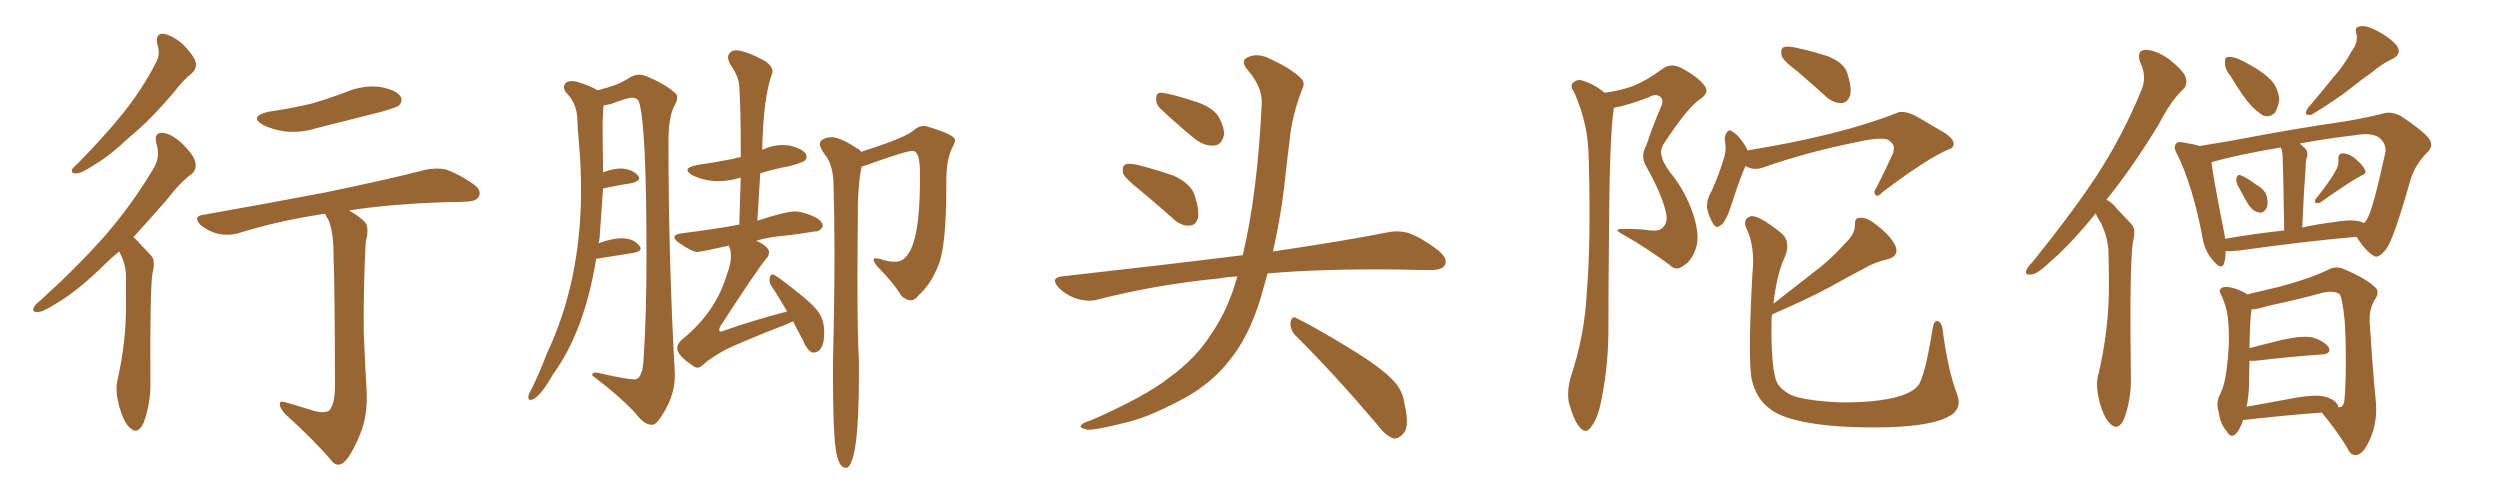 <svg xmlns="http://www.w3.org/2000/svg" xmlns:xlink="http://www.w3.org/1999/xlink" width="750" height="150"><path fill="#996633" padding="10" d="M47.17 13.18L47.17 13.18Q46.58 10.11 48.93 10.11L48.93 10.11Q51.71 10.55 54.93 13.33L54.93 13.33Q58.30 16.85 58.74 18.75L58.74 18.75Q59.03 20.65 57.57 21.97L57.57 21.97Q55.22 23.73 52.15 27.69L52.15 27.69Q44.97 36.18 38.82 41.16L38.82 41.16Q32.96 46.73 28.42 49.37L28.42 49.37Q24.46 52.00 23.00 52.00L23.00 52.00Q21.09 52.15 21.68 50.68L21.68 50.68Q22.27 49.95 23.73 48.63L23.73 48.63Q31.20 41.02 36.91 33.98L36.91 33.98Q42.77 26.66 46.88 18.60L46.88 18.60Q48.19 16.26 47.17 13.18ZM35.74 75.44L35.74 75.44Q33.25 77.49 31.35 79.39L31.35 79.39Q23.29 87.30 16.99 90.97L16.99 90.97Q12.89 93.60 11.43 93.60L11.43 93.60Q9.52 93.75 10.11 92.29L10.11 92.29Q10.55 91.26 12.01 90.23L12.01 90.23Q23.00 80.27 31.35 70.90L31.35 70.90Q39.84 61.08 46.14 50.39L46.14 50.39Q48.19 47.02 46.88 42.92L46.88 42.92Q46.14 39.70 48.78 39.84L48.78 39.84Q51.56 40.14 54.79 43.21L54.79 43.21Q58.45 46.88 58.59 48.78L58.59 48.78Q59.03 50.83 57.57 52.15L57.57 52.15Q54.20 54.49 49.80 60.21L49.80 60.21Q44.53 66.21 39.99 71.19L39.99 71.19Q40.43 71.34 40.87 71.92L40.87 71.92Q42.77 73.97 45.41 76.76L45.41 76.76Q46.73 78.22 45.70 82.18L45.70 82.18Q44.97 88.04 45.12 114.40L45.12 114.40Q45.26 121.00 43.07 126.86L43.07 126.86Q41.31 130.66 38.96 128.32L38.96 128.32Q37.21 126.86 35.74 121.88L35.74 121.88Q34.57 117.19 35.16 114.40L35.16 114.40Q37.94 102.39 37.79 90.82L37.79 90.82Q37.79 86.57 37.79 82.47L37.79 82.47Q37.65 78.96 35.89 75.73L35.89 75.73Q35.74 75.59 35.74 75.44ZM80.42 33.54L80.42 33.54Q87.45 32.52 93.60 31.05L93.60 31.05Q99.02 29.44 104.00 27.54L104.00 27.54Q108.98 25.49 113.96 26.07L113.96 26.07Q118.80 26.95 120.12 28.86L120.12 28.86Q121.00 30.18 119.68 31.64L119.68 31.64Q118.95 32.23 114.40 33.54L114.40 33.54Q104.59 36.04 95.21 38.38L95.21 38.38Q90.09 39.99 85.25 39.40L85.25 39.40Q81.59 38.82 78.96 37.50L78.96 37.50Q74.56 35.01 80.42 33.54ZM93.02 122.90L93.02 122.90L93.02 122.90Q96.97 124.22 98.73 123.19L98.73 123.19Q100.34 121.44 100.49 116.60L100.49 116.60Q100.49 88.33 100.05 76.03L100.05 76.03Q100.05 69.73 98.58 66.06L98.58 66.06Q97.71 64.75 97.56 64.16L97.56 64.16Q96.83 64.16 96.24 64.31L96.24 64.31Q82.91 66.36 71.34 70.02L71.34 70.02Q68.70 70.75 65.48 70.17L65.48 70.17Q62.55 69.43 60.21 67.53L60.21 67.53Q57.71 64.89 60.94 64.45L60.94 64.45Q80.86 60.94 97.71 57.71L97.71 57.71Q116.75 53.76 127.44 50.98L127.44 50.98Q130.66 50.24 133.74 50.83L133.74 50.83Q137.26 52.00 141.80 55.08L141.80 55.08Q144.58 56.98 143.70 58.89L143.70 58.89Q143.12 60.35 139.89 60.50L139.89 60.50Q137.11 60.64 133.89 60.64L133.89 60.64Q116.60 61.23 104.74 63.13L104.74 63.13Q108.69 65.48 109.72 66.94L109.72 66.94Q110.74 68.55 109.72 72.66L109.72 72.66Q108.98 85.69 109.13 99.76L109.13 99.76Q109.57 110.60 110.01 117.63L110.01 117.63Q110.30 124.66 108.11 130.08L108.11 130.08Q105.91 135.50 104.00 137.84L104.00 137.84Q101.95 140.33 100.05 138.87L100.05 138.87Q94.34 132.13 85.40 124.07L85.40 124.07Q83.94 122.31 83.94 121.29L83.94 121.29Q83.79 120.12 85.69 120.70L85.69 120.70Q89.79 121.88 93.02 122.90ZM209.18 110.30L209.18 110.30Q208.59 110.30 207.86 109.72L207.86 109.72Q203.17 106.64 203.17 104.44L203.17 104.44Q203.17 103.27 204.49 101.95L204.49 101.95Q214.75 93.75 218.12 82.18L218.12 82.18Q219.29 79.25 219.29 76.90L219.29 76.90Q219.29 75.15 218.70 73.83L218.70 73.83L218.70 73.68Q210.21 75.59 209.18 75.59L209.18 75.59Q207.71 75.59 203.61 72.80L203.61 72.80Q202.29 71.78 202.29 71.19L202.29 71.19Q202.29 70.31 204.35 70.02L204.35 70.02Q215.77 68.55 221.78 67.38L221.78 67.38L222.22 53.32L220.90 53.61Q218.12 54.35 215.48 54.35L215.48 54.35Q211.52 54.35 207.71 52.59L207.71 52.59Q206.25 51.71 206.25 50.98L206.25 50.98Q206.25 50.10 209.03 49.51L209.03 49.51Q215.19 48.63 220.17 47.61L220.17 47.61Q221.19 47.17 222.22 47.17L222.22 47.17L222.22 42.63Q222.22 33.84 221.78 25.63L221.78 25.63Q221.63 23.00 218.85 18.90L218.85 18.90Q218.41 17.87 218.41 17.14L218.41 17.14Q218.41 16.41 219.07 15.75Q219.73 15.09 220.90 15.09L220.90 15.09Q223.39 15.09 229.54 18.31L229.54 18.31Q231.74 19.92 231.74 21.24L231.74 21.24L231.74 21.68Q228.96 29.15 228.66 44.97L228.66 44.97L228.96 44.82Q231.88 43.51 234.81 43.51L234.81 43.51L236.87 43.65Q241.99 44.97 241.99 47.02L241.99 47.02Q241.99 47.75 241.33 48.27Q240.67 48.78 237.01 49.80L237.01 49.80Q232.18 50.68 228.08 52.00L228.08 52.00L227.20 66.21Q235.69 63.43 238.48 63.43L238.48 63.43Q239.79 63.43 241.11 63.87L241.11 63.87Q246.83 65.48 246.83 67.82L246.83 67.82L246.83 67.97Q245.95 69.43 244.63 69.43L244.63 69.43L244.34 69.43Q239.36 70.31 233.50 70.90L233.50 70.90Q229.69 71.34 226.90 72.22L226.90 72.22Q230.71 73.97 230.71 75.73L230.71 75.73Q230.71 76.76 229.83 77.64L229.83 77.64Q227.34 80.57 216.21 97.71L216.21 97.71Q215.77 98.44 215.77 98.88L215.77 98.88Q215.77 99.46 216.21 99.46L216.21 99.46Q216.65 99.46 217.24 99.17L217.24 99.17Q226.90 95.80 236.13 93.46L236.13 93.46Q233.64 89.06 231.45 85.84L231.45 85.84Q230.86 84.96 230.86 84.08L230.86 84.08Q230.86 82.32 231.88 82.32L231.88 82.32Q232.62 82.32 240.09 88.33L240.09 88.33Q244.48 91.85 245.87 94.12Q247.27 96.39 247.27 99.76L247.27 99.76Q247.27 105.76 243.90 105.76L243.90 105.76L243.60 105.76Q241.99 104.88 240.97 102.25L240.97 102.25L237.89 96.39L235.99 97.27Q223.54 102.10 217.68 104.88L217.68 104.88Q212.70 107.67 210.94 109.42L210.94 109.42Q210.06 110.30 209.18 110.30ZM254.15 140.33L254.15 140.33L253.71 140.33Q251.51 140.33 250.71 134.69Q249.90 129.05 249.90 113.53L249.90 113.53L249.90 108.11Q250.34 90.23 250.34 76.03L250.34 76.03Q250.34 64.60 250.05 55.52L250.05 55.52Q250.05 50.54 248.14 47.31L248.14 47.31Q245.95 44.53 245.95 43.21L245.95 43.21Q245.95 42.48 246.68 41.89L246.68 41.89Q248.14 41.16 249.46 41.16L249.46 41.16Q252.10 41.16 257.37 44.68L257.37 44.68Q258.11 44.97 258.25 45.56L258.25 45.56Q271.73 41.31 274.07 39.11L274.07 39.11Q275.54 37.79 277.15 37.79L277.15 37.79Q277.88 37.79 278.61 38.09L278.61 38.09Q286.52 40.43 286.52 42.04L286.52 42.04Q286.52 42.77 285.94 43.80L285.94 43.80Q283.89 47.46 283.89 54.20L283.89 54.20L283.89 56.25Q283.89 73.68 281.54 79.54Q279.20 85.40 275.54 88.62L275.54 88.62Q274.51 90.09 273.19 90.09L273.19 90.09Q271.88 90.09 270.41 88.77L270.41 88.77Q268.07 84.81 263.09 79.83L263.09 79.83Q262.06 78.52 262.06 77.93L262.06 77.93Q262.06 77.49 262.79 77.49L262.79 77.49L263.96 77.64Q266.16 78.52 268.65 78.52L268.65 78.52Q275.98 78.52 275.98 54.20L275.98 54.20L275.98 51.71Q275.98 45.26 273.78 45.26L273.78 45.26Q271.73 45.26 260.01 49.51L260.01 49.51L258.54 49.95Q257.67 52.88 257.37 60.94L257.37 60.94L257.23 82.76Q257.23 101.51 257.67 107.96L257.67 107.96L257.67 112.94Q257.67 138.28 254.15 140.33ZM195.56 127.44L195.56 127.44Q193.21 127.44 190.72 124.07L190.72 124.07Q186.04 118.95 177.69 112.65L177.69 112.65L177.69 112.50Q177.69 111.77 178.71 111.77L178.71 111.77Q179.30 111.77 180.32 112.06L180.32 112.06Q188.09 113.82 190.28 113.82L190.28 113.82Q192.77 113.82 193.07 107.81L193.07 107.81Q193.95 94.48 193.95 77.05L193.95 77.05Q193.95 36.62 191.60 30.32L191.60 30.32Q191.02 29.30 189.40 29.30L189.40 29.30Q188.38 29.30 183.25 31.20L183.25 31.20L181.05 31.64L180.76 36.77L180.91 51.71Q183.98 50.54 186.33 50.54L186.33 50.54Q189.84 50.83 191.31 52.59L191.31 52.59Q191.75 53.03 191.75 53.47L191.75 53.47Q191.75 54.35 189.55 54.93L189.55 54.93Q185.74 55.52 180.91 56.54L180.91 56.54L179.88 71.34L179.59 72.95Q183.69 71.48 186.47 71.48L186.47 71.48Q189.99 71.48 191.75 73.68L191.75 73.68Q192.19 74.12 192.19 74.56L192.19 74.56Q192.19 75.44 189.99 75.88L189.99 75.88L178.86 77.64Q175.34 99.32 165.97 112.21L165.97 112.21Q161.57 119.97 159.08 119.97L159.08 119.97Q158.50 119.97 158.50 119.24L158.50 119.24Q158.50 118.21 159.23 117.19L159.23 117.19Q161.87 111.91 164.06 106.05L164.06 106.05Q174.32 84.38 174.32 56.98L174.32 56.98Q174.32 50.39 173.73 43.51L173.73 43.51Q173.29 38.82 173.14 34.72L173.14 34.72Q172.71 30.62 169.63 27.54L169.63 27.54Q169.19 26.81 169.19 26.22L169.19 26.22Q169.19 24.32 171.68 24.32L171.68 24.32Q172.71 24.32 174.17 24.90L174.17 24.90Q177.10 25.78 179.30 27.10L179.30 27.10Q182.52 26.22 184.42 25.56Q186.33 24.90 189.40 23.00L189.40 23.00Q190.58 22.41 191.75 22.41L191.75 22.41Q192.92 22.41 194.24 23.00L194.24 23.00Q199.22 25.05 202.29 27.69L202.29 27.69Q203.17 28.27 203.17 29.30L203.17 29.30Q203.17 30.32 202.29 31.79L202.29 31.79Q200.54 35.16 200.54 42.33L200.54 42.33Q200.54 77.78 202.44 111.91L202.44 111.91L202.44 112.79Q202.44 119.68 197.31 126.42L197.31 126.42Q196.44 127.44 195.56 127.44ZM341.75 56.84L341.75 56.84Q337.50 53.47 336.91 52.00L336.91 52.00Q336.62 49.95 337.50 49.37L337.50 49.37Q338.53 48.93 340.87 49.37L340.87 49.37Q346.73 50.83 352.15 52.73L352.15 52.73Q357.42 55.22 358.45 58.74L358.45 58.74Q359.91 63.28 359.33 65.63L359.33 65.63Q358.59 67.68 356.84 67.68L356.84 67.68Q354.49 67.82 352.29 65.92L352.29 65.92Q346.73 60.94 341.75 56.84ZM348.05 32.52L348.05 32.52Q346.73 31.20 346.88 29.74L346.88 29.74Q346.73 27.69 348.49 27.83L348.49 27.83Q351.42 28.13 358.59 30.47L358.59 30.47Q362.99 31.79 365.33 34.57L365.33 34.57Q367.24 37.94 367.24 40.28L367.24 40.28Q366.50 43.65 364.16 43.65L364.16 43.65Q361.23 43.95 358.01 41.31L358.01 41.31Q352.88 37.06 348.05 32.52ZM371.19 82.91L371.19 82.91Q368.26 83.06 365.92 83.50L365.92 83.50Q346.73 85.40 329.59 89.79L329.59 89.79Q326.81 90.67 323.14 89.65L323.14 89.65Q319.92 88.62 317.58 86.28L317.58 86.28Q314.94 83.35 318.60 82.91L318.60 82.91Q347.61 79.69 372.36 76.61L372.36 76.61Q372.66 76.46 372.80 76.61L372.80 76.61Q377.20 58.45 378.52 31.20L378.52 31.20Q378.81 26.22 374.27 20.95L374.27 20.95Q371.63 17.87 375.15 16.85L375.15 16.85Q377.93 15.97 381.45 17.87L381.45 17.87Q387.45 20.65 390.23 23.44L390.23 23.44Q391.70 24.76 390.67 26.66L390.67 26.66Q387.45 35.16 386.87 42.33L386.87 42.33Q386.28 46.73 385.69 52.15L385.69 52.15Q384.52 63.87 381.88 75.44L381.88 75.44Q402.83 72.36 416.16 69.73L416.16 69.73Q419.68 68.99 422.90 70.02L422.90 70.02Q426.71 71.48 431.54 75.15L431.54 75.15Q434.47 77.64 433.45 79.54L433.45 79.54Q432.71 81.01 429.20 81.01L429.20 81.01Q424.95 81.01 420.41 80.86L420.41 80.86Q396.68 80.57 380.27 82.03L380.27 82.03Q379.25 85.69 378.22 89.36L378.22 89.36Q374.71 100.93 368.85 108.11L368.85 108.11Q363.87 114.55 355.96 119.09L355.96 119.09Q345.56 124.80 338.53 126.56L338.53 126.56Q328.86 129.05 326.22 128.91L326.22 128.91Q323.44 128.32 324.46 127.44L324.46 127.44Q325.05 126.71 327.25 126.12L327.25 126.12Q343.36 119.09 350.83 113.23L350.83 113.23Q358.74 107.52 363.28 100.34L363.28 100.34Q368.55 92.72 371.19 82.91ZM388.62 100.63L388.62 100.63L388.62 100.63Q387.01 98.88 387.16 96.68L387.16 96.68Q387.60 94.48 389.06 95.51L389.06 95.51Q394.78 98.29 405.03 104.59L405.03 104.59Q414.26 110.16 417.92 114.11L417.92 114.11Q420.70 116.89 421.29 120.85L421.29 120.85Q423.05 128.32 420.85 130.22L420.85 130.22Q419.53 131.69 418.07 131.54L418.07 131.54Q415.72 130.81 413.09 127.29L413.09 127.29Q399.76 111.62 388.62 100.63ZM481.35 27.83L481.35 27.83Q485.89 27.25 489.55 25.93L489.55 25.93Q493.80 24.32 498.78 20.65L498.78 20.65Q500.98 18.90 504.05 20.21L504.05 20.21Q509.62 23.14 511.52 25.93L511.52 25.93Q512.84 27.83 510.06 29.74L510.06 29.74Q506.40 32.08 499.37 42.77L499.37 42.77Q497.90 44.82 498.49 46.73L498.49 46.73Q498.63 48.34 500.83 51.42L500.83 51.42Q505.66 57.28 508.01 64.45L508.01 64.45Q510.06 70.90 508.74 74.56L508.74 74.56Q507.42 78.37 505.08 79.69L505.08 79.69Q502.88 81.45 500.98 79.54L500.98 79.54Q494.53 74.71 487.35 70.61L487.35 70.61Q483.40 68.55 486.91 68.70L486.91 68.70Q491.16 68.55 495.12 69.14L495.12 69.14Q498.19 69.43 499.07 67.97L499.07 67.97Q500.39 66.65 499.80 63.87L499.80 63.87Q498.78 58.74 493.80 49.80L493.80 49.80Q492.04 46.73 493.95 43.51L493.95 43.51Q495.70 38.09 498.05 32.67L498.05 32.67Q499.22 30.18 498.34 29.30L498.34 29.30Q497.02 27.83 494.68 29.15L494.68 29.15Q489.11 31.35 484.13 32.37L484.13 32.37Q484.13 32.52 484.13 32.67L484.13 32.67Q482.81 40.72 482.67 73.39L482.67 73.39Q482.52 86.57 482.52 100.20L482.52 100.20Q482.37 110.89 480.18 121.14L480.18 121.14Q479.15 125.83 477.25 128.17L477.25 128.17Q475.78 130.37 473.88 128.17L473.88 128.17Q472.12 126.12 470.65 120.70L470.65 120.70Q470.07 117.63 471.09 113.53L471.09 113.53Q475.49 100.49 476.07 87.16L476.07 87.16Q477.25 73.39 476.66 48.78L476.66 48.78Q476.51 41.60 475.49 37.50L475.49 37.50Q474.46 32.67 472.27 27.69L472.27 27.69Q471.09 26.07 471.68 25.05L471.68 25.05Q472.71 23.88 474.17 24.02L474.17 24.02Q478.13 25.05 481.35 27.83ZM539.36 21.53L539.36 21.53Q535.11 18.31 534.52 16.85L534.52 16.85Q534.08 14.79 534.96 14.21L534.96 14.21Q535.99 13.77 538.33 14.21L538.33 14.21Q543.75 15.38 548.29 16.85L548.29 16.85Q553.13 18.75 554.15 21.83L554.15 21.83Q555.62 26.37 555.03 28.71L555.03 28.71Q554.15 30.76 552.69 30.91L552.69 30.91Q550.20 31.05 548.00 29.15L548.00 29.15Q543.46 25.05 539.36 21.53ZM523.68 49.80L523.68 49.80Q522.36 52.44 520.02 59.62L520.02 59.62Q518.55 64.16 517.97 65.19L517.97 65.19Q516.80 67.53 515.92 67.68L515.92 67.68Q515.04 68.70 514.01 67.24L514.01 67.24Q512.70 65.19 512.11 62.40L512.11 62.40Q511.96 59.77 513.43 57.42L513.43 57.42Q515.92 52.00 517.38 46.73L517.38 46.73Q517.97 44.38 517.38 41.60L517.38 41.60Q517.68 39.99 518.26 39.40L518.26 39.40Q518.99 38.82 519.58 39.40L519.58 39.40Q521.04 40.28 522.07 41.60L522.07 41.60Q523.68 43.65 524.27 45.12L524.27 45.12Q552.10 40.58 568.80 33.98L568.80 33.98Q571.00 32.81 575.10 35.01L575.10 35.01Q578.61 37.06 581.84 38.96L581.84 38.96Q586.23 41.31 586.08 43.21L586.08 43.21Q586.08 44.38 584.62 44.82L584.62 44.82Q578.47 47.31 564.84 57.57L564.84 57.57Q563.23 59.33 562.65 58.45L562.65 58.45Q561.91 57.71 562.94 56.25L562.94 56.25Q565.43 51.42 567.63 46.58L567.63 46.58Q568.21 45.56 568.07 44.97L568.07 44.97Q568.65 43.36 566.31 41.89L566.31 41.89Q563.96 41.02 556.35 42.77L556.35 42.77Q541.85 45.70 528.96 50.24L528.96 50.24Q526.03 51.27 523.68 49.80ZM587.11 118.21L587.11 118.21L587.11 118.21Q588.87 122.90 584.33 125.10L584.33 125.10Q579.35 127.73 566.60 128.17L566.60 128.17Q552.54 128.47 543.60 127.00L543.60 127.00Q534.38 125.54 530.71 122.46L530.71 122.46Q526.90 119.53 525.59 114.11L525.59 114.11Q524.27 108.54 525.73 82.03L525.73 82.03Q526.61 73.97 523.83 68.26L523.83 68.26Q522.80 65.77 525.15 64.89L525.15 64.89Q527.49 64.31 534.67 70.17L534.67 70.17Q537.30 72.80 535.40 77.20L535.40 77.20Q533.06 82.18 532.03 91.11L532.03 91.11Q538.18 86.28 544.04 81.74L544.04 81.74Q549.02 78.08 553.86 72.66L553.86 72.66Q556.49 70.17 556.49 67.38L556.49 67.38Q556.35 65.19 558.25 65.33L558.25 65.33Q560.30 65.19 563.53 67.97L563.53 67.97Q567.19 70.75 568.65 73.83L568.65 73.83Q569.82 76.76 566.31 77.78L566.31 77.78Q562.35 78.66 559.13 80.57L559.13 80.57Q554.15 83.20 549.17 85.99L549.17 85.99Q542.72 89.50 531.59 94.34L531.59 94.34Q531.45 95.51 531.45 96.83L531.45 96.83Q531.30 109.13 532.76 113.96L532.76 113.96Q533.64 116.60 537.30 118.51L537.30 118.51Q541.70 120.26 551.95 120.70L551.95 120.70Q561.18 120.85 567.92 119.38L567.92 119.38Q573.49 118.07 575.39 115.72L575.39 115.72Q577.44 113.23 579.79 98.58L579.79 98.58Q580.22 95.80 581.54 96.39L581.54 96.39Q582.71 97.12 582.86 99.46L582.86 99.46Q584.47 111.47 587.11 118.21ZM628.71 64.01L628.71 64.01Q621.24 73.24 615.09 78.52L615.09 78.52Q611.28 82.18 609.52 82.32L609.52 82.32Q607.32 82.76 607.91 81.01L607.91 81.01Q608.35 79.98 609.81 78.52L609.81 78.52Q620.65 65.19 628.71 53.17L628.71 53.17Q636.91 40.58 642.33 27.25L642.33 27.25Q644.24 23.14 642.04 18.60L642.04 18.60Q640.87 15.09 643.65 14.94L643.65 14.94Q646.58 14.94 650.68 17.72L650.68 17.72Q655.08 21.24 655.66 23.14L655.66 23.14Q656.40 25.34 654.93 26.81L654.93 26.81Q651.27 30.18 647.61 37.35L647.61 37.35Q639.55 50.54 631.93 59.91L631.93 59.91Q633.69 60.79 635.01 62.55L635.01 62.55Q636.91 64.60 639.55 67.38L639.55 67.38Q640.87 68.85 639.84 72.80L639.84 72.80Q638.82 80.13 639.26 113.23L639.26 113.23Q639.40 119.82 637.21 125.68L637.21 125.68Q635.45 129.49 633.11 127.15L633.11 127.15Q631.35 125.68 629.88 120.70L629.88 120.70Q628.71 116.02 629.30 113.23L629.30 113.23Q632.81 98.73 632.67 84.96L632.67 84.96Q632.67 79.98 632.52 75L632.52 75Q632.23 71.04 630.32 66.94L630.32 66.94Q629.30 65.48 628.71 64.01ZM669.29 23.00L669.29 23.00Q667.38 20.65 667.53 18.90L667.53 18.90Q667.38 17.14 668.26 17.14L668.26 17.14Q669.73 16.85 671.92 17.87L671.92 17.87Q673.54 18.60 675 19.48L675 19.48Q678.66 21.39 681.30 24.02L681.30 24.02Q683.35 26.22 683.79 29.74L683.79 29.74Q683.50 32.08 682.47 33.84L682.47 33.84Q680.71 35.45 678.81 34.57L678.81 34.57Q677.34 33.69 675.44 31.79L675.44 31.79Q672.95 29.15 669.29 23.00ZM705.47 15.38L705.47 15.38Q707.52 12.74 706.93 10.11L706.93 10.11Q706.20 8.06 708.11 7.91L708.11 7.91Q709.86 7.47 713.38 9.38L713.38 9.38Q717.19 11.43 719.09 13.77L719.09 13.77Q720.70 16.26 717.63 17.72L717.63 17.72Q714.26 19.34 711.62 21.68L711.62 21.68Q708.40 23.88 705.18 26.51L705.18 26.51Q700.93 29.88 693.46 34.42L693.46 34.42Q690.82 34.86 692.29 32.52L692.29 32.52Q696.39 27.69 700.05 23.14L700.05 23.14Q703.13 19.78 705.47 15.38ZM671.19 55.37L671.19 55.37Q670.75 54.05 670.90 53.47L670.90 53.47Q671.34 52.15 672.22 52.59L672.22 52.59Q673.83 53.17 677.05 55.52L677.05 55.52Q679.39 56.84 679.98 58.74L679.98 58.74Q680.57 61.08 679.98 62.40L679.98 62.40Q678.96 64.16 677.64 63.72L677.64 63.72Q675.88 63.43 674.41 61.23L674.41 61.23Q672.66 58.15 671.19 55.37ZM700.93 50.83L700.93 50.83Q701.66 49.37 701.51 47.90L701.51 47.90Q701.37 46.00 702.83 46.00L702.83 46.00Q705.03 46.14 706.93 47.90L706.93 47.90Q708.98 49.66 709.57 51.12L709.57 51.12Q710.01 52.15 708.25 52.73L708.25 52.73Q704.30 54.93 696.24 60.64L696.24 60.64Q695.36 61.08 694.78 60.94L694.78 60.94Q694.19 60.21 694.78 59.62L694.78 59.62Q699.02 54.35 700.93 50.83ZM667.68 75.29L667.68 75.29Q667.68 77.49 667.24 78.96L667.24 78.96Q666.50 81.30 663.87 78.08L663.87 78.08Q661.23 75.15 660.64 70.61L660.64 70.61Q657.71 55.52 653.17 46.29L653.17 46.29Q651.86 44.09 652.88 43.07L652.88 43.07Q653.32 42.33 655.08 42.77L655.08 42.77Q658.01 43.21 659.91 43.80L659.91 43.80Q668.41 42.48 678.22 40.58L678.22 40.58Q690.97 38.23 701.22 36.77L701.22 36.77Q708.84 35.60 714.70 34.13L714.70 34.13Q717.04 33.25 720.12 34.72L720.12 34.72Q726.42 38.82 728.61 41.46L728.61 41.46Q730.22 43.65 728.32 45.56L728.32 45.56Q724.66 49.22 723.19 53.76L723.19 53.76L723.19 53.76Q718.21 71.48 715.87 74.71L715.87 74.71Q713.38 77.93 711.91 76.61L711.91 76.61Q709.57 75.15 706.93 71.04L706.93 71.04Q691.70 72.36 671.78 75.15L671.78 75.15Q669.14 75.44 667.68 75.29ZM707.52 66.36L707.52 66.36Q708.54 66.50 709.13 66.94L709.13 66.94Q709.86 66.36 710.30 65.33L710.30 65.33Q711.91 62.70 715.58 45.85L715.58 45.85Q716.02 43.65 714.26 41.75L714.26 41.75Q712.21 39.55 706.35 40.58L706.35 40.58Q697.56 41.60 689.94 43.07L689.94 43.07Q690.67 43.65 691.55 44.53L691.55 44.53Q692.72 45.70 691.85 47.90L691.85 47.90Q691.70 48.78 691.70 50.10L691.70 50.10Q691.11 58.01 690.67 68.26L690.67 68.26Q695.07 67.24 700.05 66.65L700.05 66.65Q704.88 65.77 707.52 66.36ZM667.53 71.63L667.53 71.63Q675.88 70.17 685.25 69.14L685.25 69.14Q684.96 49.80 684.81 47.61L684.81 47.61Q684.81 45.26 684.23 44.24L684.23 44.24Q671.92 46.29 663.43 48.63L663.43 48.63Q664.01 53.47 667.09 68.99L667.09 68.99Q667.38 70.31 667.53 71.63ZM672.95 125.98L672.95 125.98Q671.78 129.49 670.31 130.52L670.31 130.52Q668.99 131.25 668.12 129.49L668.12 129.49Q666.06 127.29 665.63 123.63L665.63 123.63Q664.75 121.14 665.77 118.80L665.77 118.80Q667.38 115.87 667.97 110.89L667.97 110.89Q668.99 103.56 668.55 97.71L668.55 97.71Q668.41 92.58 666.21 88.18L666.21 88.18Q665.33 86.72 667.09 86.13L667.09 86.13Q669.58 85.84 673.24 87.74L673.24 87.74Q673.68 87.89 674.12 88.33L674.12 88.33Q677.78 87.45 683.94 85.99L683.94 85.99Q692.87 83.64 698.58 80.86L698.58 80.86Q700.78 79.69 703.13 80.71L703.13 80.71Q710.01 83.64 712.65 86.28L712.65 86.28Q713.82 87.45 712.79 89.36L712.79 89.36Q710.74 92.29 710.89 96.39L710.89 96.39Q711.91 112.35 712.79 120.85L712.79 120.85Q713.23 127.00 710.89 131.98L710.89 131.98Q708.98 136.38 706.79 136.52L706.79 136.52Q705.18 136.67 704.15 134.33L704.15 134.33Q701.07 129.20 696.53 123.78L696.53 123.78Q686.13 124.51 673.24 125.98L673.24 125.98Q673.10 125.98 672.95 125.98ZM701.37 121.58L701.37 121.58L701.37 121.58Q701.51 122.02 701.51 122.17L701.51 122.17Q702.83 122.31 703.27 120.56L703.27 120.56Q703.56 118.07 703.71 112.65L703.71 112.65Q703.86 103.42 703.42 96.39L703.42 96.39Q702.69 89.06 701.81 88.18L701.81 88.18Q700.20 87.16 697.12 87.74L697.12 87.74Q689.65 89.79 680.71 91.70L680.71 91.70Q677.34 92.72 675.44 92.87L675.44 92.87Q675 95.51 674.85 104.44L674.85 104.44Q679.25 103.27 684.67 101.95L684.67 101.95Q690.53 100.63 693.75 101.22L693.75 101.22Q697.12 102.25 698.58 104.15L698.58 104.15Q699.61 106.20 696.39 106.35L696.39 106.35Q687.89 106.93 676.46 108.25L676.46 108.25Q675.73 108.25 674.85 108.25L674.85 108.25Q674.71 111.62 674.71 115.72L674.71 115.72Q674.56 119.24 673.97 122.02L673.97 122.02Q681.15 120.70 689.21 119.24L689.21 119.24Q694.48 118.36 697.27 118.95L697.27 118.95Q700.34 119.68 701.37 121.58Z"/></svg>
